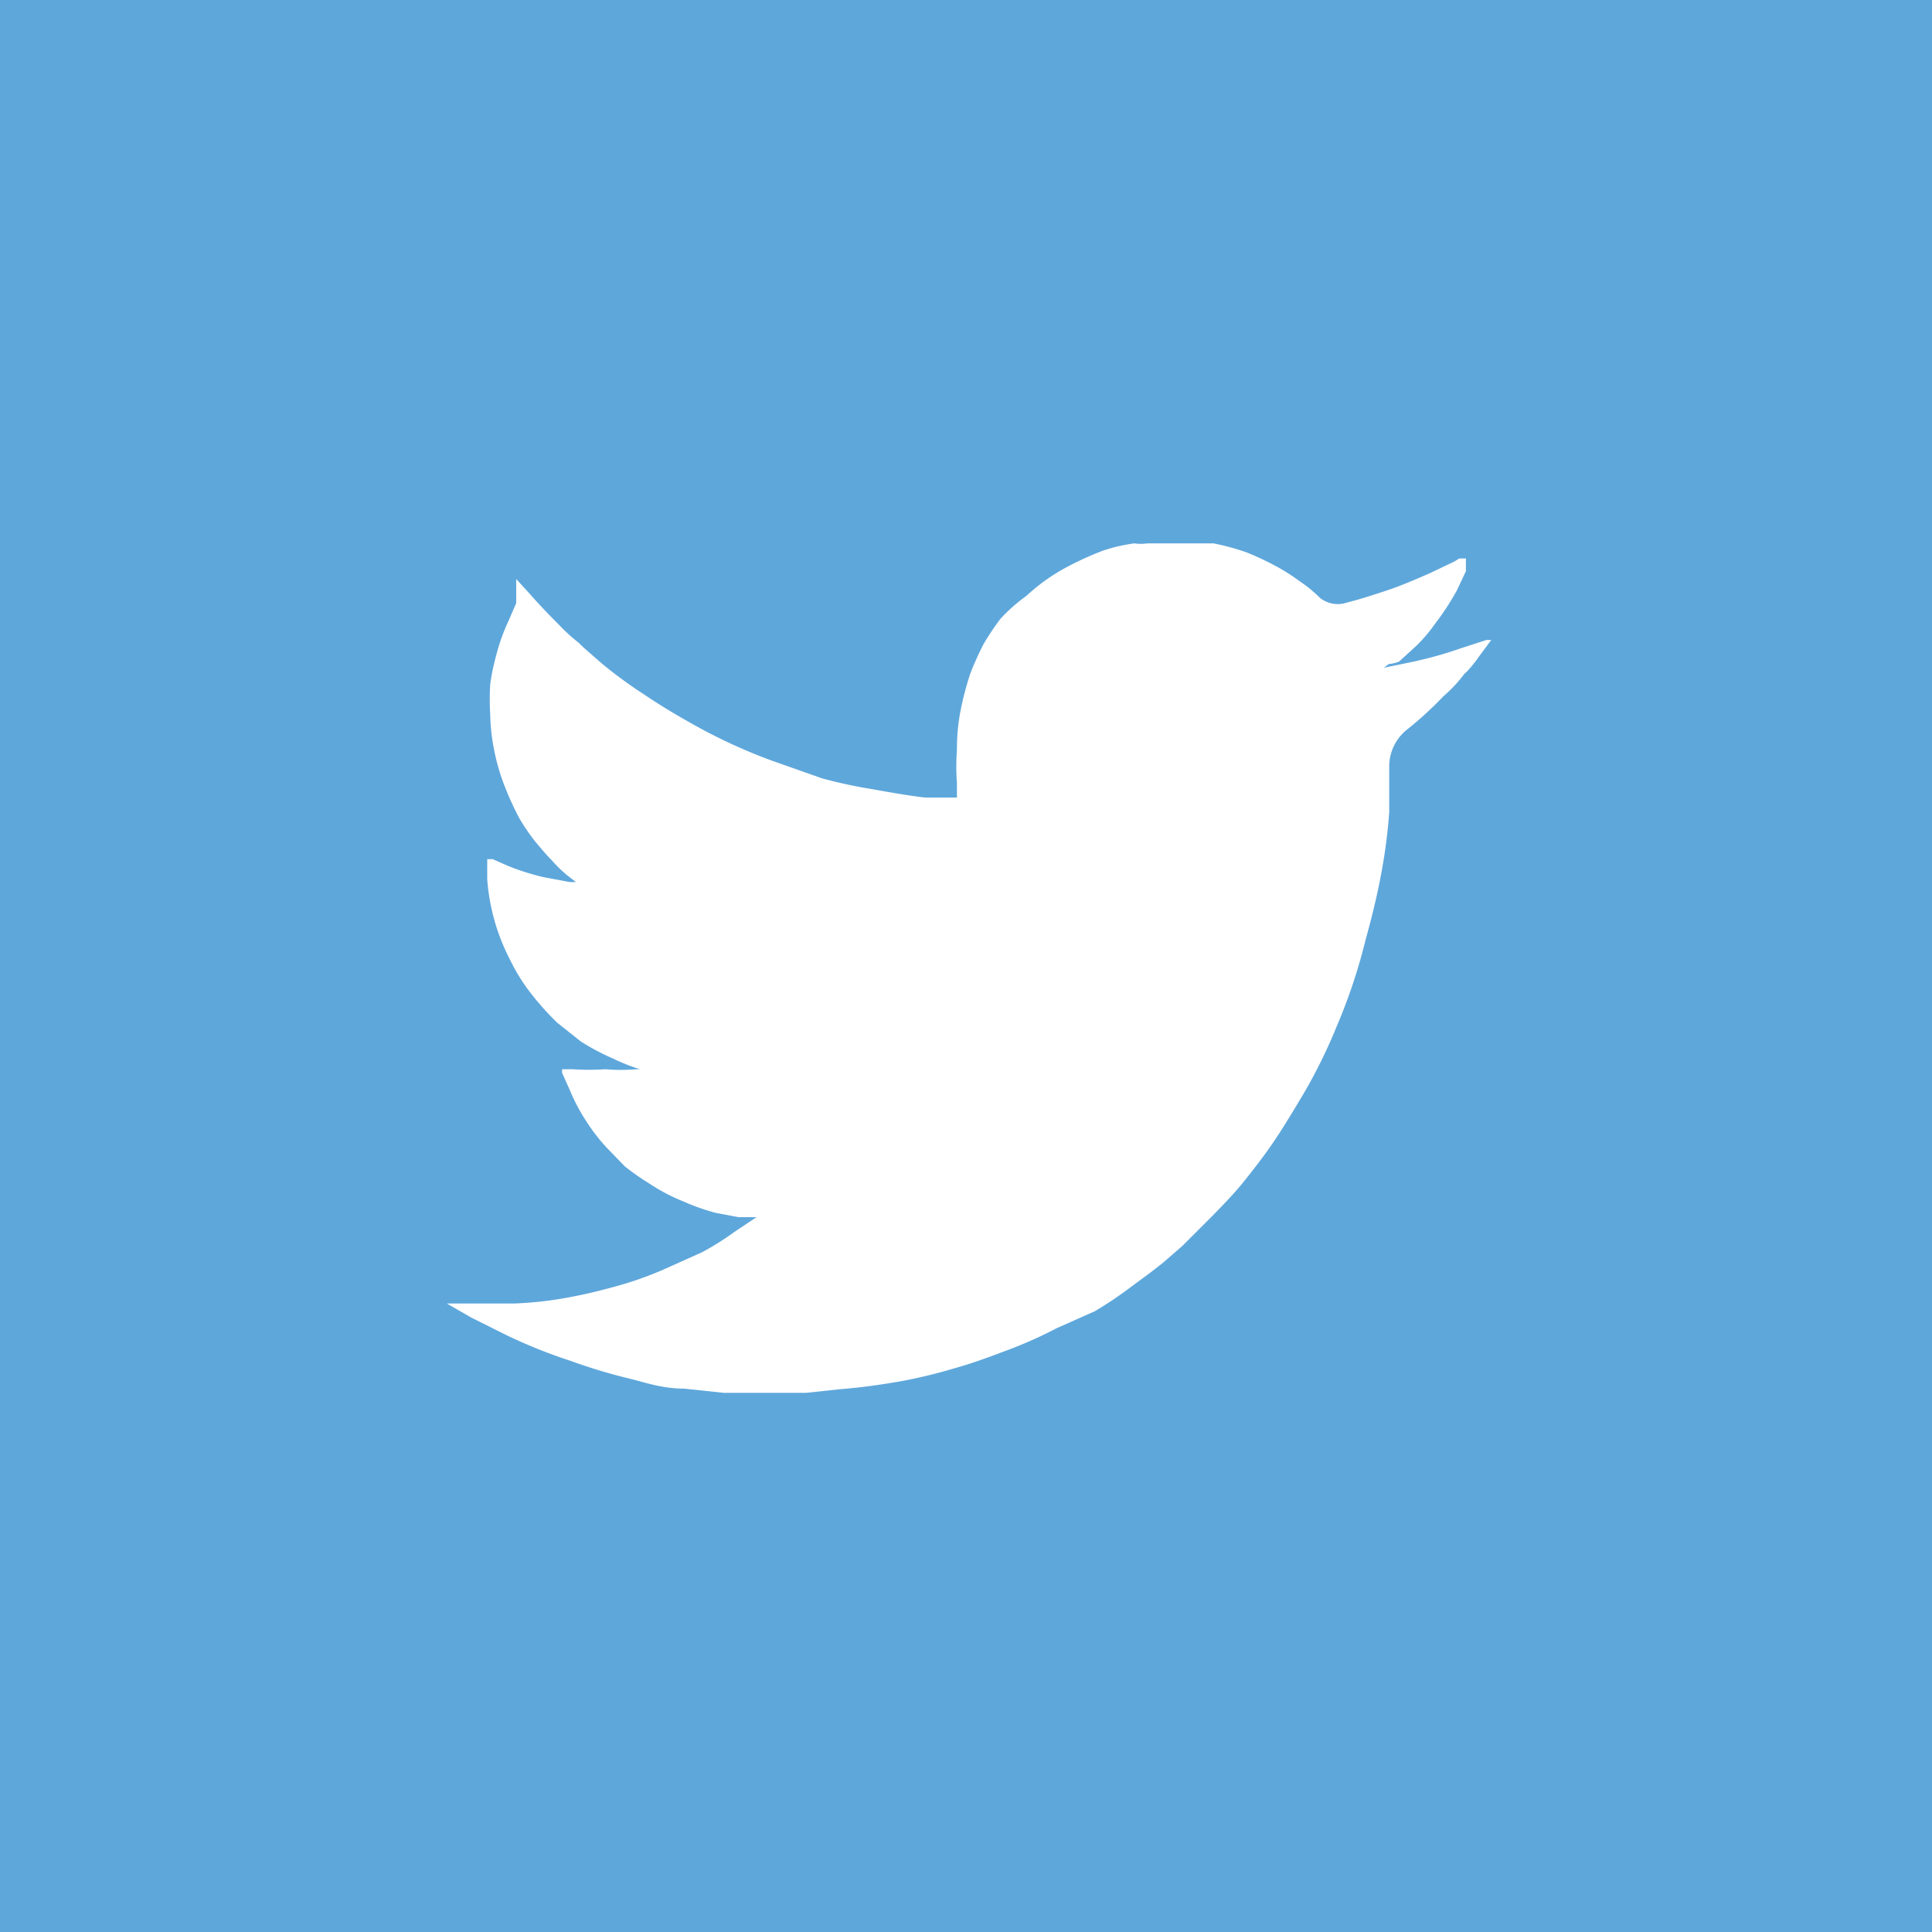 <svg xmlns="http://www.w3.org/2000/svg" viewBox="0 0 32 32"><rect x="0" y="0" width="32" height="32" fill="#333333" stroke="none"/><defs><style>.cls-1{fill:#5ea7db;}.cls-2{fill:#fff;}</style></defs><title>Twitter_farbig </title><g id="Ebene_1" data-name="Ebene 1"><path class="cls-1" d="M29.64,0H0V32H32V0Z"/><path class="cls-2" d="M19,9h.82L20.1,9a4,4,0,0,1,.55.15,5,5,0,0,1,.47.22,3.21,3.21,0,0,1,.41.26,2.16,2.16,0,0,1,.33.27.47.47,0,0,0,.45.08c.2-.05.42-.12.66-.2s.47-.18.7-.28l.42-.2.08-.05h.11v.15s0,0,0,.06l-.15.32a4.31,4.31,0,0,1-.36.55,2.44,2.44,0,0,1-.38.43l-.22.2A.69.69,0,0,1,23,11l-.08.06h0l.44-.09a6.7,6.7,0,0,0,.83-.23l.43-.14h.19v0H24.7v0h0l-.2.27a2.17,2.17,0,0,1-.21.26.23.23,0,0,0-.05.05,2.24,2.24,0,0,1-.33.35,6,6,0,0,1-.6.55.78.78,0,0,0-.3.59q0,.34,0,.78a8.81,8.81,0,0,1-.12.95c-.06.34-.15.73-.27,1.16A9.27,9.27,0,0,1,22.14,17a8.68,8.68,0,0,1-.54,1.1c-.19.32-.36.6-.51.82s-.32.44-.48.64-.37.42-.62.67l-.41.41-.3.26c-.18.15-.38.29-.58.44s-.4.28-.57.38L17.5,22a7,7,0,0,1-.78.35c-.29.11-.58.22-.9.31a8.55,8.55,0,0,1-.91.22c-.29.05-.62.1-1,.13l-.56.06H12.2l-.21,0L11.33,23c-.37,0-.67-.11-.88-.16a9.17,9.17,0,0,1-1-.3,8.47,8.47,0,0,1-1.09-.44l-.56-.28-.26-.15-.14-.08H7.36v0h.11l.38,0h.67a6.25,6.25,0,0,0,.72-.07,8.28,8.28,0,0,0,.87-.19,5.84,5.84,0,0,0,.92-.32l.6-.27a4.5,4.5,0,0,0,.54-.34l.36-.24h.06v0h-.12l-.24,0-.37-.07a3.51,3.51,0,0,1-.54-.19,3.1,3.1,0,0,1-.57-.3,4.13,4.13,0,0,1-.4-.28l-.31-.32a3.09,3.09,0,0,1-.33-.43,3.05,3.05,0,0,1-.27-.51l-.13-.29v-.06h0l.17,0a4.37,4.37,0,0,0,.55,0,3,3,0,0,0,.51,0l.17,0h0l-.11,0a3,3,0,0,1-.43-.17,3.86,3.86,0,0,1-.55-.29l-.39-.31a4.7,4.7,0,0,1-.4-.44,3.13,3.13,0,0,1-.39-.62,3.41,3.41,0,0,1-.37-1.32l0-.33h.09l.25.11a3.9,3.9,0,0,0,.6.19l.43.08h.1l-.13-.1a2.17,2.17,0,0,1-.27-.26c-.1-.1-.19-.21-.29-.33a3.41,3.41,0,0,1-.25-.37,5,5,0,0,1-.23-.5,3.42,3.42,0,0,1-.18-.6,3.26,3.26,0,0,1-.07-.61,4.07,4.07,0,0,1,0-.51,3.76,3.76,0,0,1,.1-.48,3.18,3.18,0,0,1,.2-.56l.13-.3V9.59h0v0h0l.21.23c.14.16.31.34.5.53a2.92,2.92,0,0,0,.33.3l.07.07.32.28a7.64,7.64,0,0,0,.7.51c.28.19.6.38.95.57a9,9,0,0,0,1.13.51l.85.3a7.9,7.9,0,0,0,.83.18c.39.07.69.12.89.14l.41,0h.11v-.05l0-.19a3.67,3.67,0,0,1,0-.55,3.27,3.27,0,0,1,.06-.65,5,5,0,0,1,.16-.61,4.88,4.88,0,0,1,.22-.49,4.34,4.34,0,0,1,.28-.42A2.8,2.8,0,0,1,17,9.87a3.18,3.18,0,0,1,.62-.45,5.07,5.07,0,0,1,.65-.3A2.72,2.72,0,0,1,18.79,9,.69.69,0,0,0,19,9Z"/></g></svg>